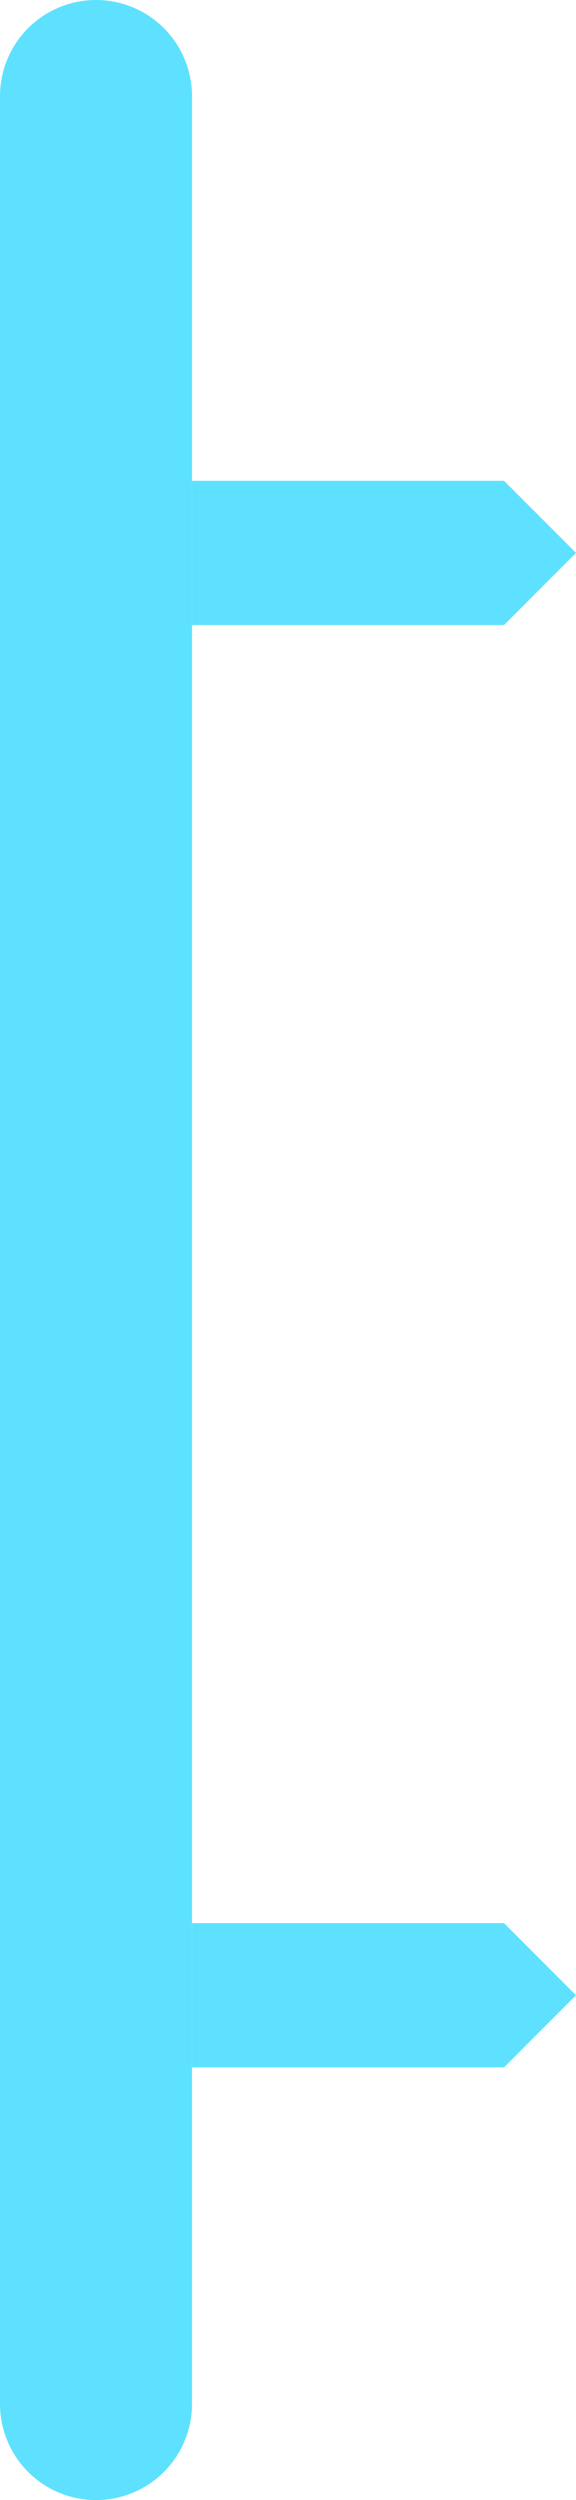 <svg width="6" height="26" viewBox="0 0 6 26" fill="none" xmlns="http://www.w3.org/2000/svg">
<path d="M1 1L1 25" stroke="#5de1ff" stroke-width="2" stroke-linecap="round"/>
<path d="M2 5H5.25L6 5.75L5.25 6.5H2V5Z" fill="#5de1ff"/>
<path d="M2 20H5.25L6 20.75L5.25 21.5H2V20Z" fill="#5de1ff"/>
</svg>
